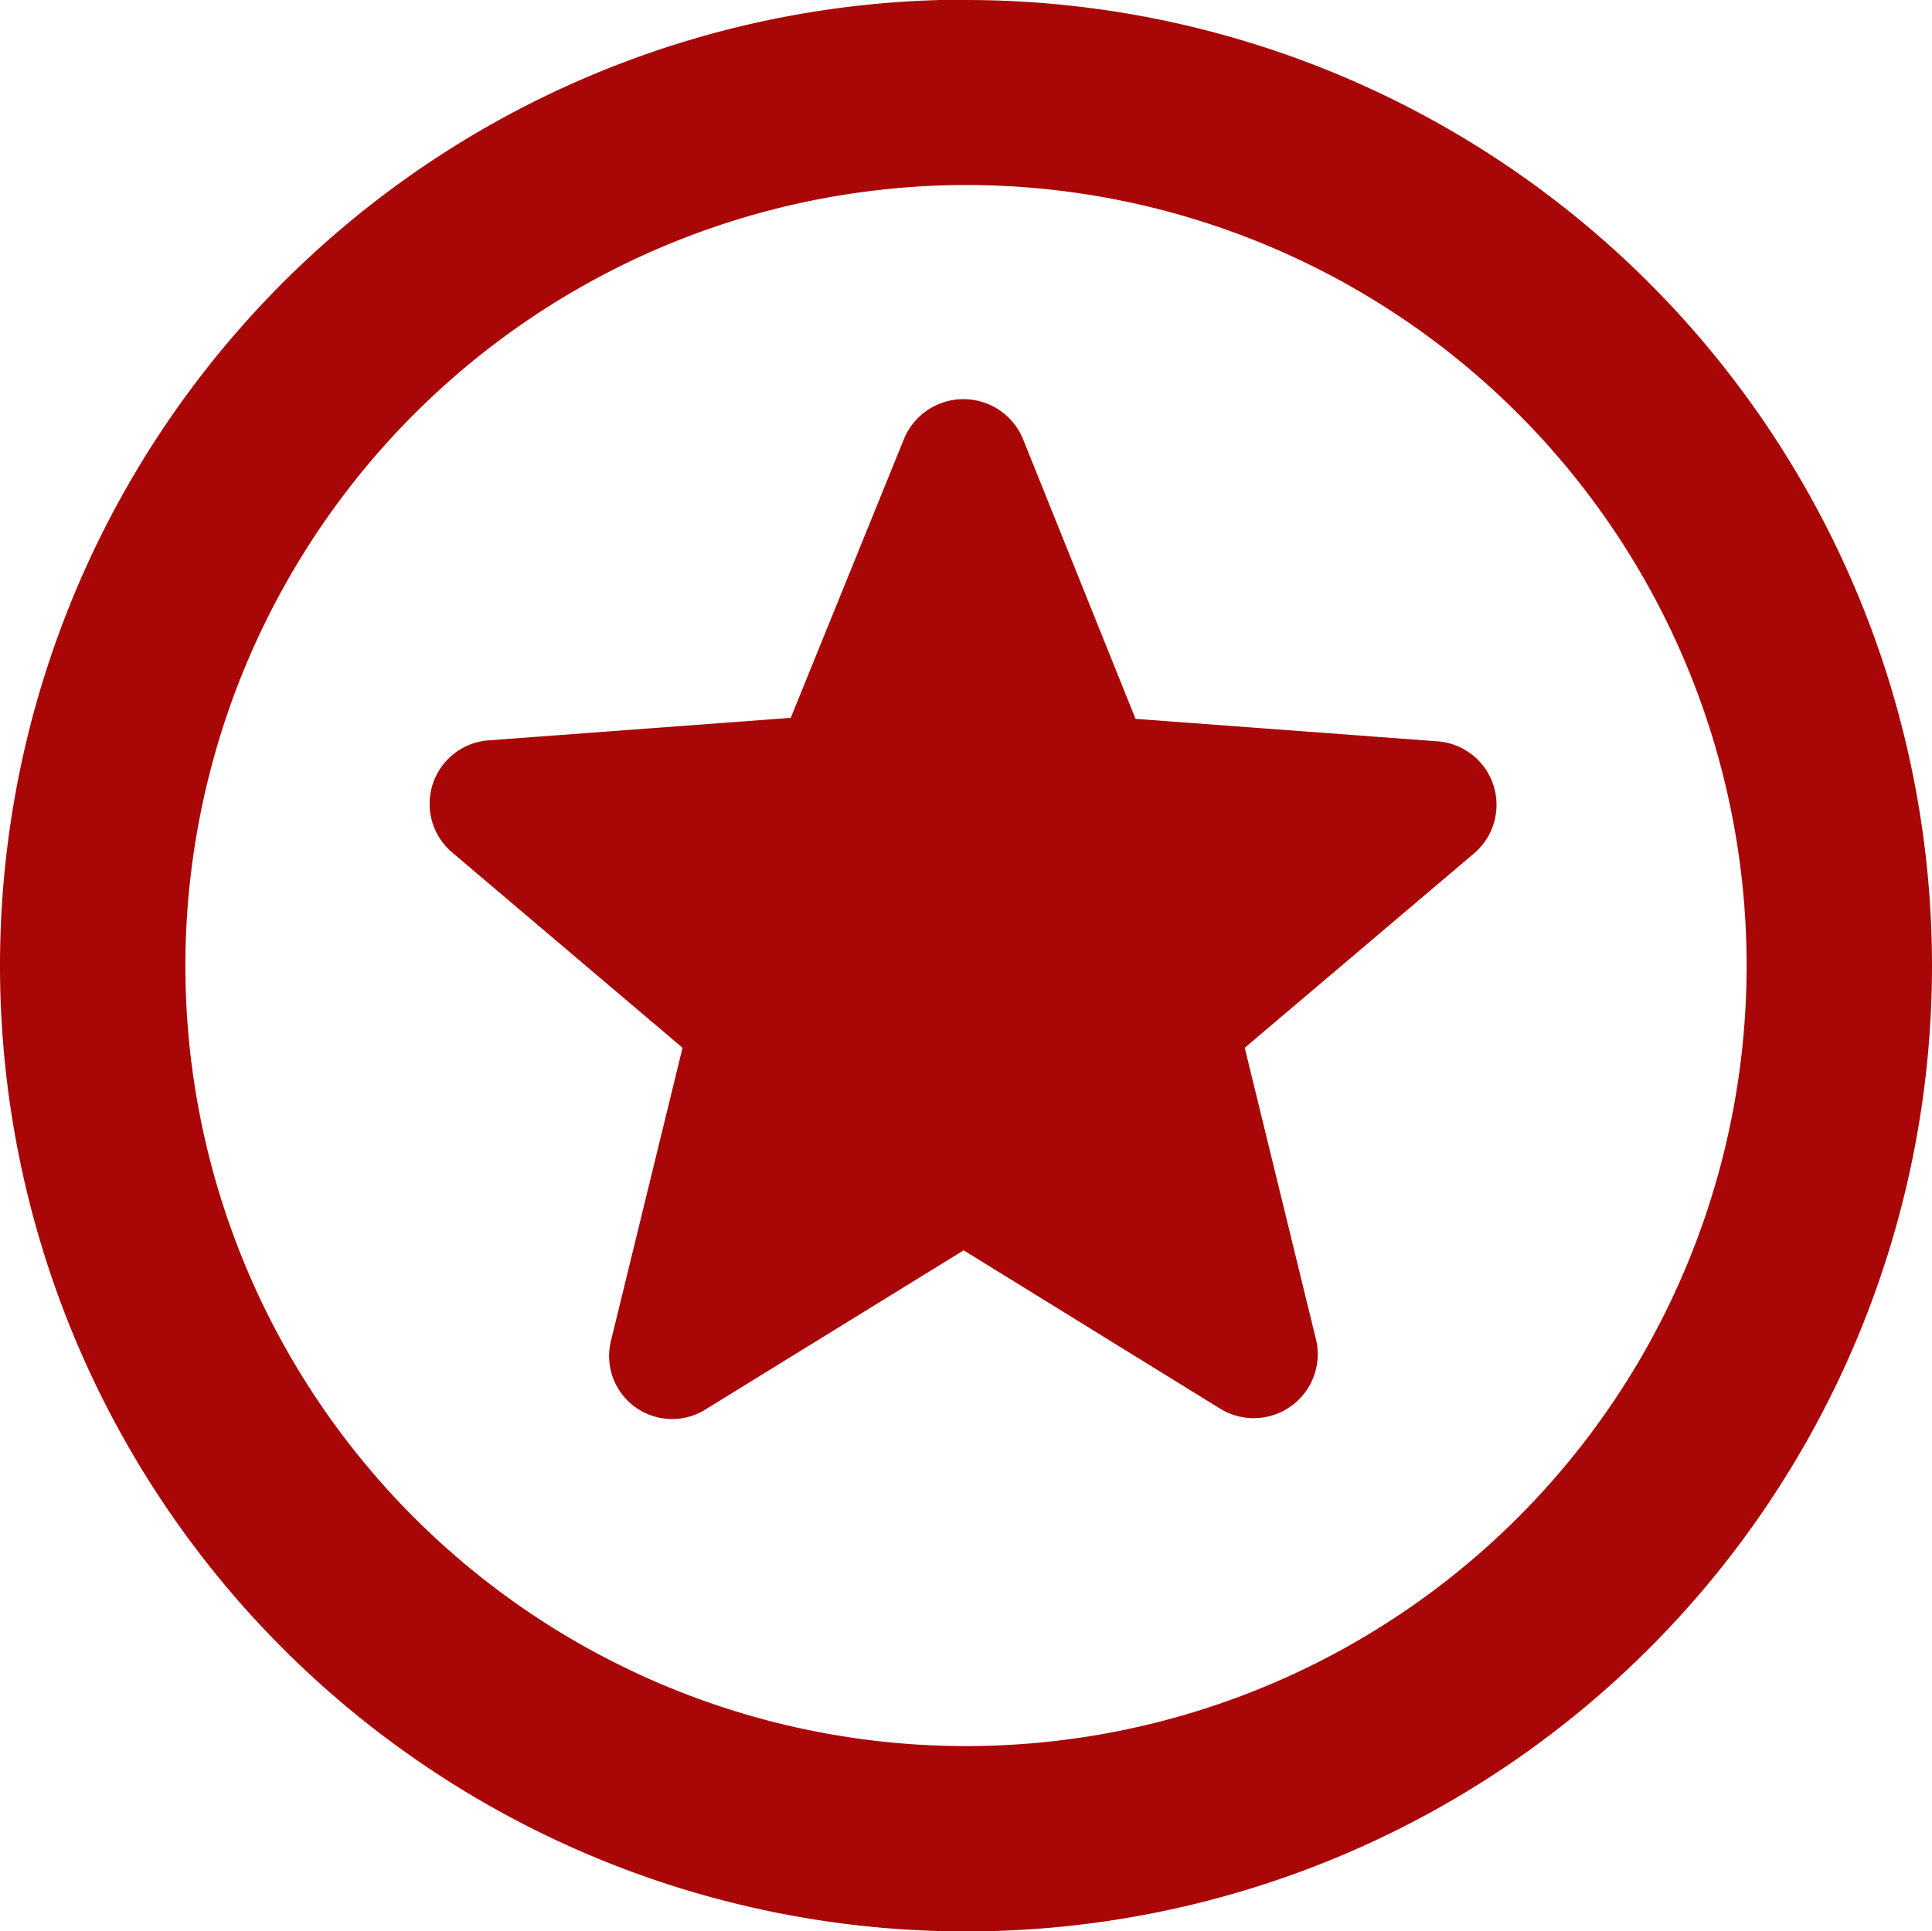 <svg id="Layer_1" data-name="Layer 1" xmlns="http://www.w3.org/2000/svg" viewBox="0 0 57.32 57.3">
  <defs>
    <style>
      .cls-1 {
        fill: #a90707;
      }
    </style>
  </defs>
  <path class="cls-1" d="M13.41,25.29l6.84,5.8-2.13,8.72a1.87,1.87,0,0,0,2.83,2l7.64-4.71,7.63,4.71a1.9,1.9,0,0,0,2.84-2l-2.13-8.72,6.84-5.8A1.89,1.89,0,0,0,42.69,22l-9-.67L30.34,13a1.91,1.91,0,0,0-3.51,0l-3.37,8.3-9,.67A1.89,1.89,0,0,0,13.41,25.29Z"/>
  <path class="cls-1" d="M28.66,5.49A23.16,23.16,0,1,1,5.5,28.65,23.19,23.19,0,0,1,28.66,5.49m0-5.5A28.66,28.66,0,1,0,57.32,28.65,28.66,28.66,0,0,0,28.66,0Z"/>
</svg>
